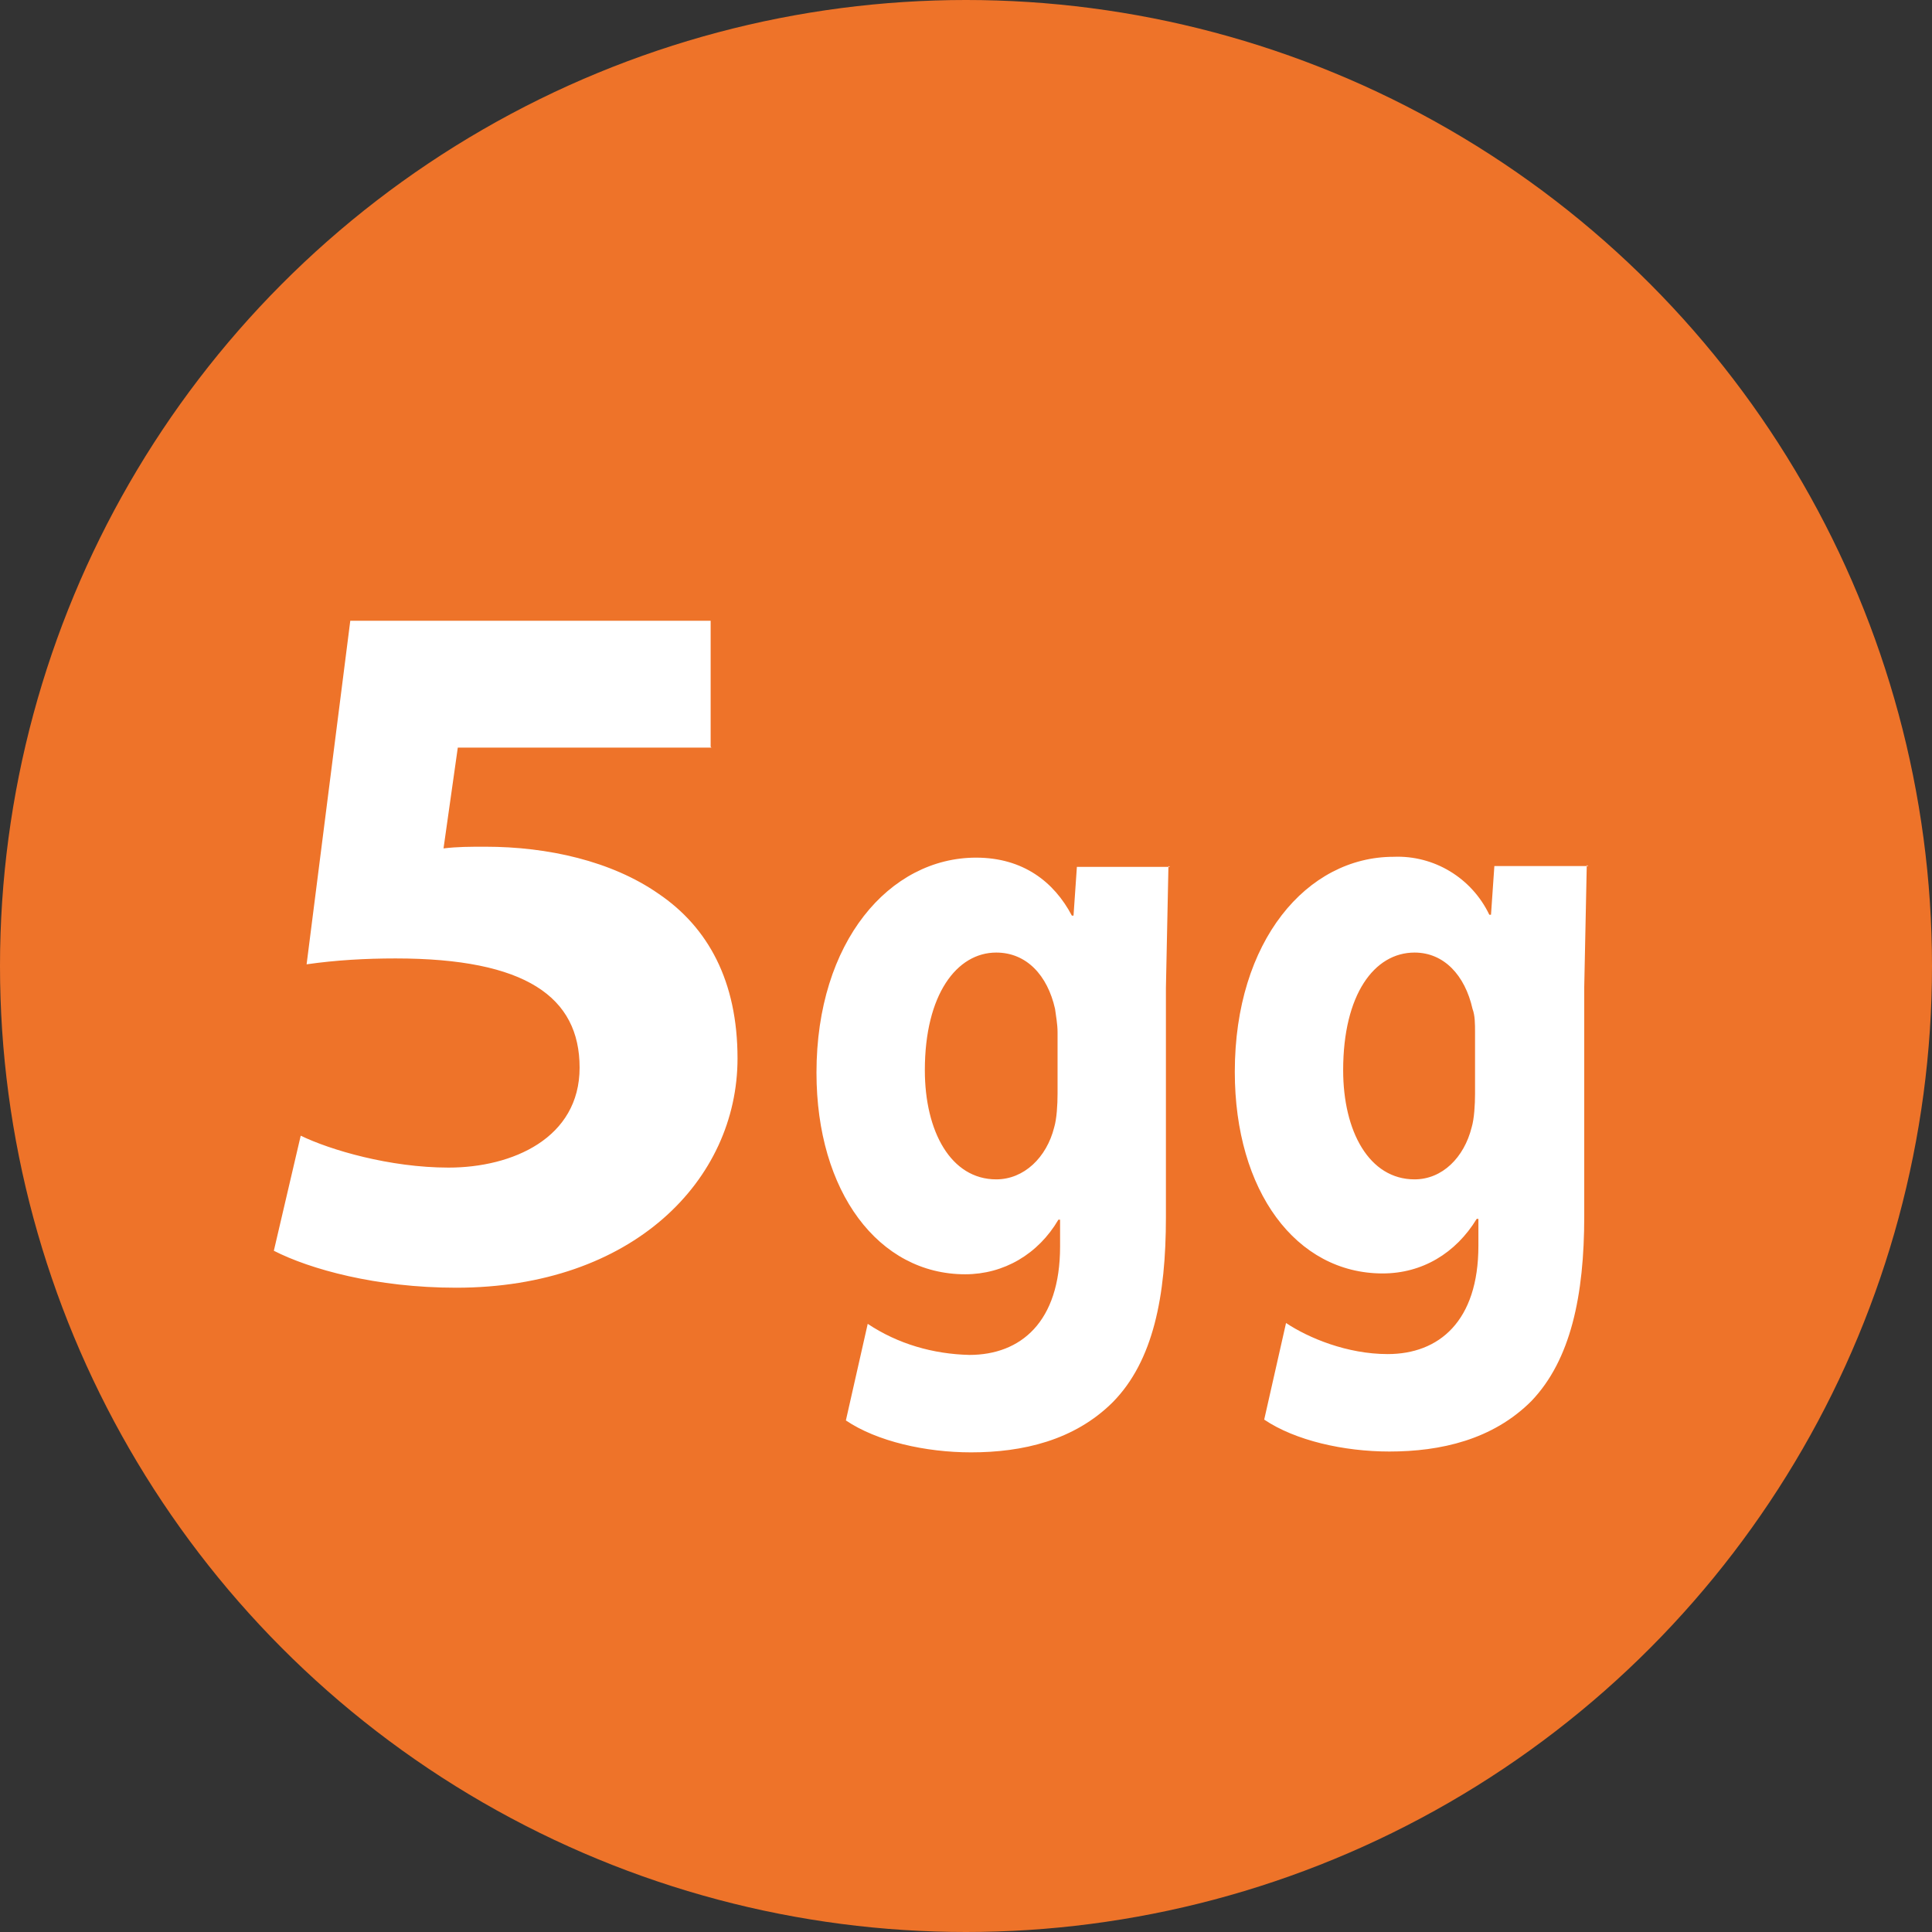 <?xml version="1.0" encoding="UTF-8"?><svg id="Livello_1" xmlns="http://www.w3.org/2000/svg" viewBox="0 0 23 23"><rect x="0" y="0" width="23" height="23" fill="#333333" stroke="none"/><defs><style>.cls-1{fill:#fff;}.cls-2{fill:#ee7329;}</style></defs><circle id="circle613" class="cls-2" cx="11.5" cy="11.5" r="11.5"/><path id="path615" class="cls-1" d="M8.47,8.9h-3.02l-.17,1.2c.17-.02,.31-.02,.5-.02,.74,0,1.5,.17,2.06,.56,.59,.4,.94,1.04,.94,1.96,0,1.45-1.25,2.73-3.35,2.73-.95,0-1.74-.22-2.17-.44l.32-1.37c.35,.17,1.06,.38,1.76,.38,.76,0,1.56-.35,1.56-1.19s-.64-1.3-2.19-1.3c-.36,0-.71,.02-1.06,.07l.52-4.09h4.29v1.5h0Zm5.44,1.41l-.03,1.45v2.73c0,.94-.15,1.71-.63,2.2-.46,.46-1.08,.6-1.69,.6-.54,0-1.12-.13-1.49-.38l.26-1.15c.36,.24,.78,.36,1.21,.37,.61,0,1.08-.39,1.08-1.29v-.32h-.02c-.24,.41-.65,.65-1.11,.65-1.03,0-1.77-.98-1.77-2.4,0-1.56,.87-2.56,1.9-2.56,.56,0,.93,.29,1.14,.69h.02l.04-.58h1.11Zm-1.32,1.98c0-.1-.02-.2-.03-.28-.09-.4-.34-.67-.7-.67-.47,0-.85,.5-.85,1.4,0,.73,.31,1.3,.85,1.3,.33,0,.6-.26,.69-.62,.03-.1,.04-.27,.04-.4v-.73h0Zm6.3-1.99l-.03,1.45v2.73c0,.94-.16,1.71-.63,2.2-.46,.46-1.08,.6-1.69,.6-.54,0-1.12-.13-1.49-.38l.26-1.15c.27,.18,.73,.37,1.21,.37,.61,0,1.08-.39,1.08-1.29v-.32h-.02c-.25,.41-.65,.65-1.12,.65-1.03,0-1.76-.98-1.76-2.4,0-1.56,.86-2.56,1.89-2.56,.48-.02,.93,.25,1.14,.69h.02l.04-.58h1.12s0,0,0,0Zm-1.33,1.99c0-.1,0-.2-.03-.28-.09-.4-.34-.67-.69-.67-.48,0-.85,.5-.85,1.4,0,.73,.31,1.3,.85,1.3,.33,0,.59-.26,.68-.62,.03-.1,.04-.27,.04-.4v-.73h0Z"/></svg>